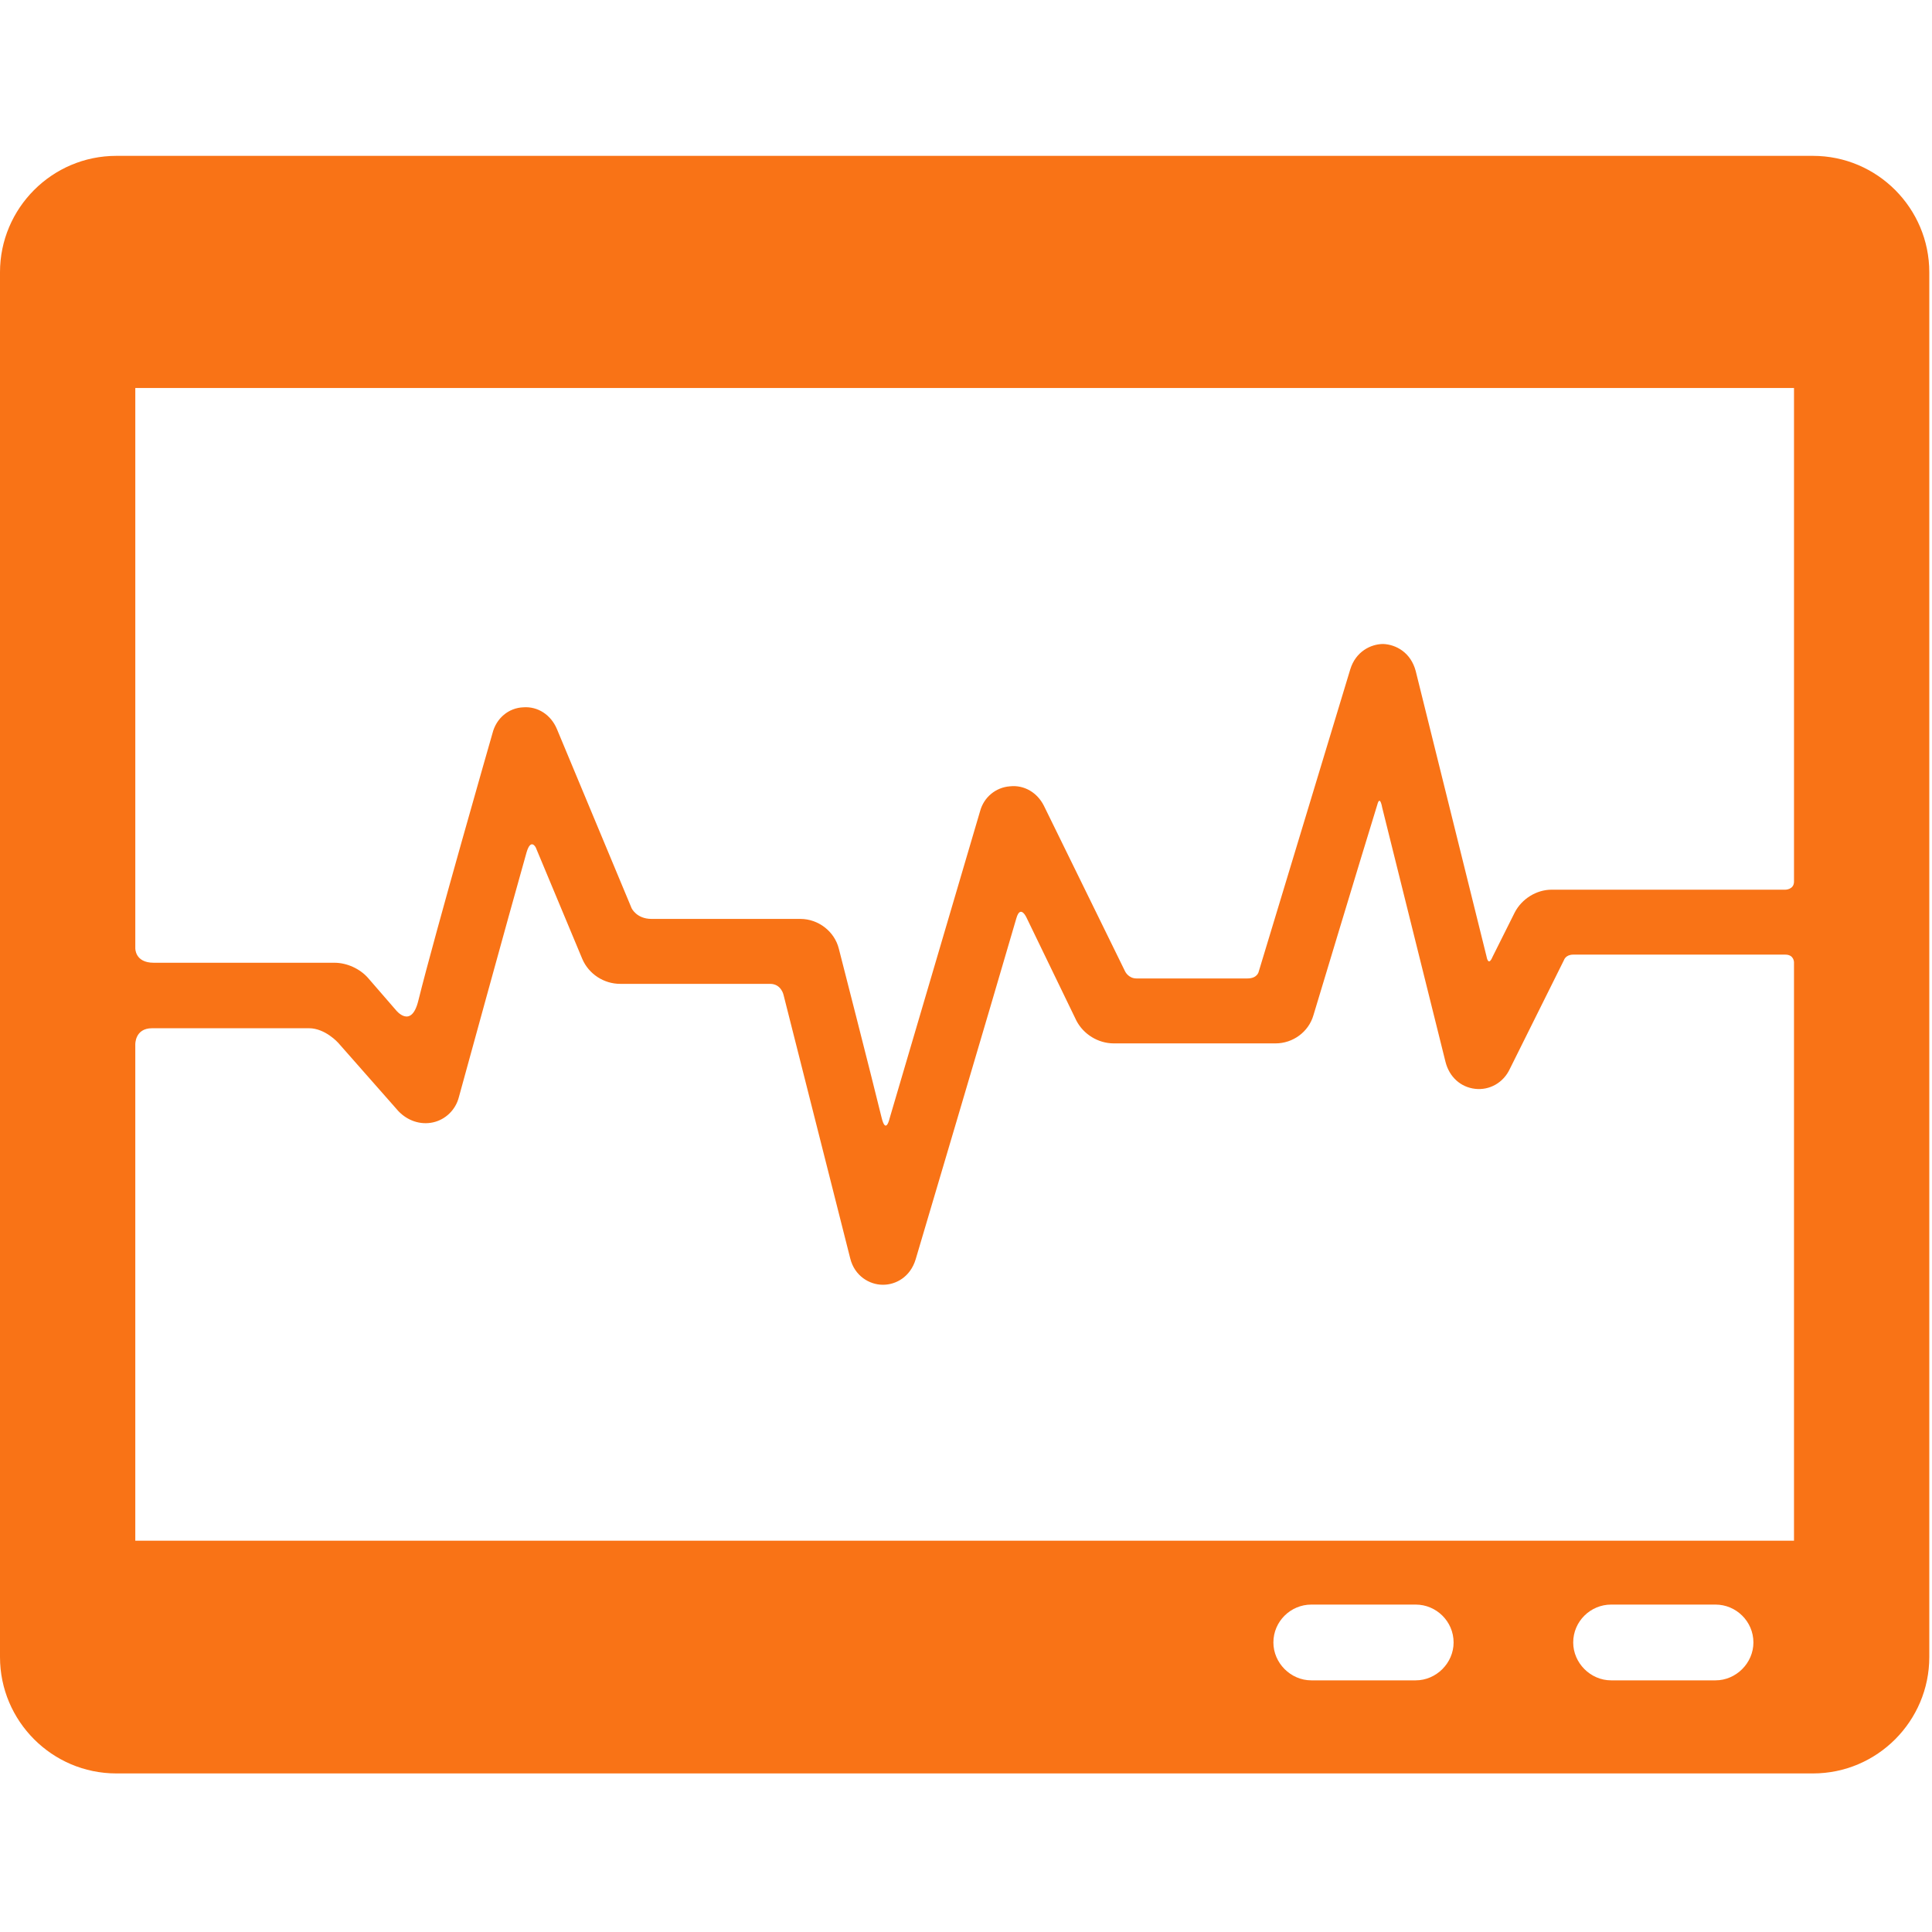 <?xml version="1.0" encoding="UTF-8"?>
<svg xmlns="http://www.w3.org/2000/svg" viewBox="0 0 357 357" width="357" height="357">
  <style>.a{fill:#f97316}</style>
  <path class="a" d="m335 28.8h-313.5c-11.9 0-21.5 9.7-21.5 21.5v255.9c0 11.8 9.6 21.5 21.5 21.5h313.5c11.9 0 21.5-9.7 21.5-21.5v-255.9c0-11.8-9.6-21.5-21.5-21.5zm-73.4 281.7h-19.3c-3.8 0-7-3.2-7-7 0-3.9 3.2-7 7-7h19.3c3.8 0 7 3.1 7 7 0 3.8-3.2 7-7 7zm55.4 0h-19.3c-3.8 0-7-3.2-7-7 0-3.9 3.2-7 7-7h19.3c3.8 0 7 3.1 7 7 0 3.8-3.2 7-7 7zm14.5-25.8h-306.5v-91.7c0 0-0.1-3 3.1-3 7.1 0 23 0 29 0 3 0 5.4 2.7 5.4 2.7l11.1 12.6c1.7 1.8 4.1 2.6 6.4 2.1 2.3-0.5 4.2-2.3 4.8-4.7 0 0 9.3-33.9 12.5-45.2 0.8-2.7 1.7-0.9 1.7-0.9l8.6 20.6c1.2 2.8 4 4.6 7 4.6 0 0 20.8 0 27.7 0 2.1 0 2.5 2.1 2.5 2.1l12.3 48.6c0.8 3.3 3.6 4.9 6 4.9q0 0 0.1 0c2.3 0 5-1.4 6-4.7 0 0 14-47.2 18.6-63 0.8-2.8 2 0.1 2 0.1l9.1 18.8c1.3 2.5 4 4.2 6.9 4.2h29.9c3.2 0 6.1-2.1 7-5.2 0 0 8.8-29.2 11.8-38.9 0.5-1.9 0.9 0.5 0.9 0.5l11.7 47c0.7 2.8 2.8 4.7 5.5 5 2.6 0.3 5.2-1.1 6.4-3.7l10-20.1c0 0 0.3-1 1.7-1 10.2 0 29.4 0 39.2 0 1.6 0 1.6 1.4 1.6 1.4zm0-121.8c0 1.5-1.6 1.5-1.6 1.5h-43.2c-2.8 0-5.5 1.7-6.8 4.2 0 0-3.1 6.2-4.1 8.2-0.8 1.9-1.1 0-1.1 0l-13.1-52.8c-0.9-3.4-3.6-4.9-6-5-2.3 0-5.1 1.4-6.1 4.7l-16.9 55.8c0 0-0.2 1.3-2.1 1.3-5.1 0-14.9 0-20.5 0-1.5 0-2.1-1.3-2.1-1.3l-15-30.6c-1.2-2.4-3.6-3.9-6.3-3.6-2.6 0.2-4.8 2-5.5 4.6l-16.7 56.7c0 0-0.7 3.2-1.5-0.1-1.9-7.8-7.9-31.2-7.9-31.2-0.8-3.2-3.8-5.5-7.1-5.5 0 0-20.6 0-27.5 0-2.8 0-3.7-2-3.7-2l-13.8-33.1c-1.1-2.6-3.5-4.2-6.2-4-2.7 0.1-5 2-5.7 4.8 0 0-10.6 36.9-13.7 49.4-1.3 5.3-4.1 1.8-4.1 1.8l-5.2-6c-1.5-1.7-3.9-2.8-6.2-2.8 0 0-25.1 0-33.4 0-3.5 0-3.4-2.7-3.4-2.7v-103.5h306.5c0 0 0 68.4 0 91.2z"></path>
</svg>

